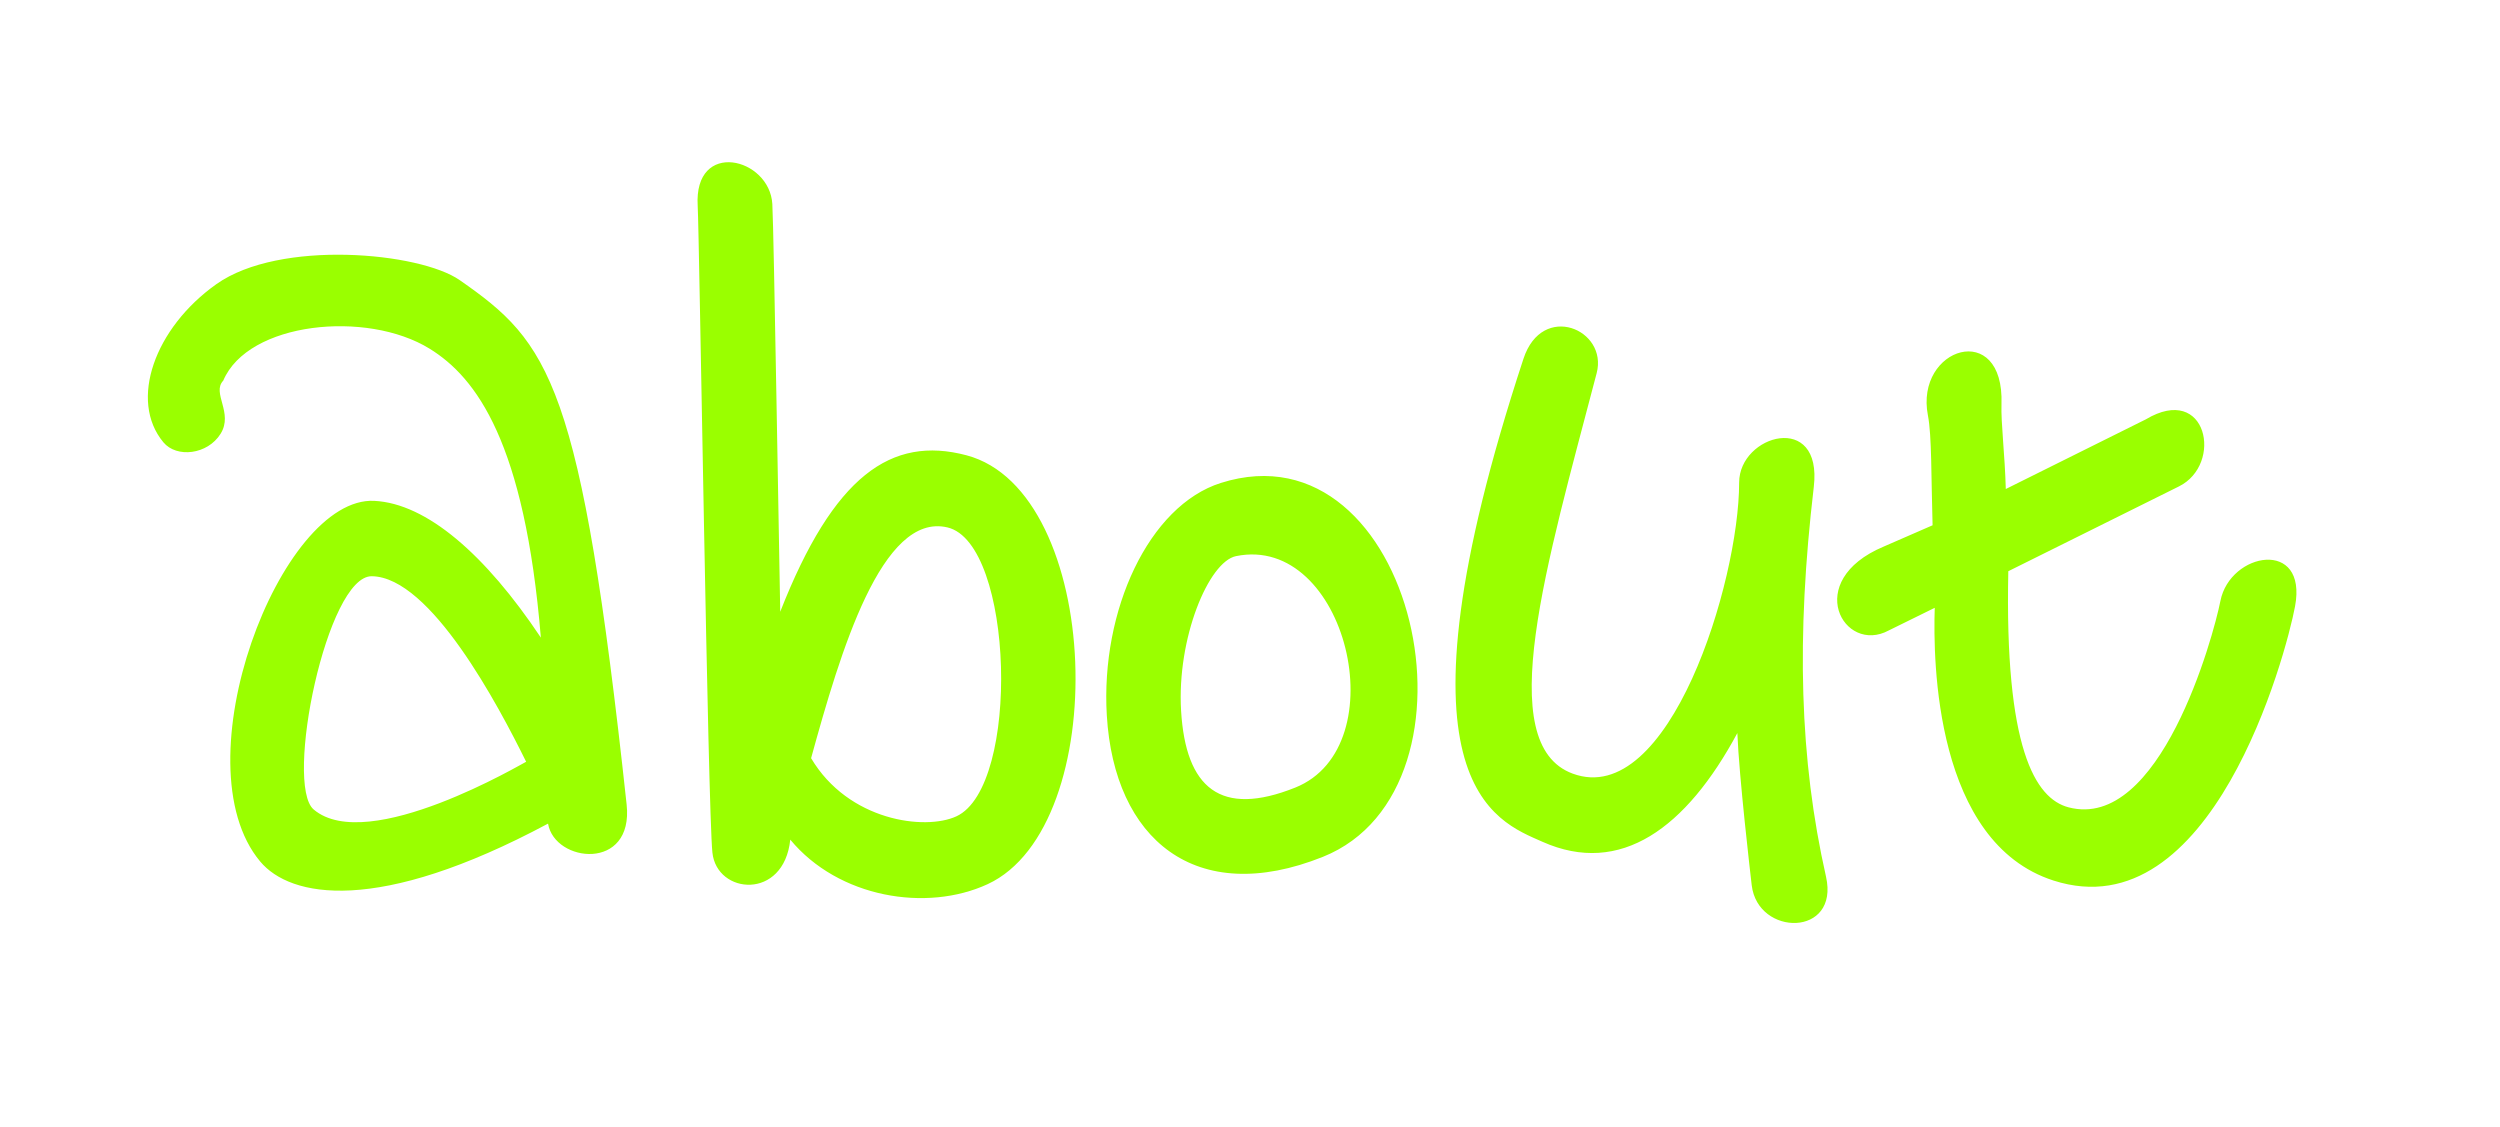 <?xml version="1.0" encoding="utf-8"?>
<svg xmlns="http://www.w3.org/2000/svg" viewBox="483.716 436.199 217.693 98.132" width="290.257px" height="130.843px">
    <path
            d="M544.469 454.125C544.607 456.445 545.357 506.636 545.75 510.438C546.128 514.094 551.975 514.622 552.531 509.312C556.721 514.377 564.402 515.649 569.719 513.188C580.622 508.139 579.756 478.993 567.875 475.844C561.332 474.109 556.305 477.61 551.656 489.469C551.571 485.496 551.104 456.31 550.969 453.969C550.734 449.912 544.121 448.307 544.469 454.125ZM502.562 460.938C497.179 464.754 494.921 471.084 497.945 474.715C499.094 476.095 501.787 475.796 502.925 473.97C504.063 472.144 502.129 470.42 503.156 469.344C505.314 464.225 515.647 463.182 521.125 466.562C525.202 469.078 529.405 474.728 530.812 491.719C525.972 484.471 520.871 480.045 516.312 479.812C508.143 479.395 499.244 502.703 506.375 511.219C509.004 514.358 516.573 515.874 531.438 507.918C532.015 511.336 538.913 512.087 538.281 506.25C534.292 469.398 531.594 466.063 523.75 460.594C520.263 458.162 508.08 457.026 502.562 460.938ZM616.375 467.438C604.195 504.491 613.932 507.675 618.031 509.5C624.831 512.528 630.553 508.3 635 500.031C635.143 503.777 636.15 512.437 636.25 513.281C636.779 517.768 643.909 517.802 642.719 512.531C640.413 502.318 640.117 491.678 641.656 478.594C642.433 471.992 635.157 474.04 635.156 478.219C635.154 486.886 629.054 506.67 620.656 503.562C613.669 500.977 618.371 485.408 622.75 468.688C623.744 464.892 618.014 462.451 616.375 467.438ZM651.594 472.375C651.937 474.139 651.874 477.794 652 481.938L647.737 483.796C640.626 486.787 644.271 493.221 648.188 491.094L652.188 489.125C652.035 493.803 652.209 509.554 662.531 512.875C676.312 517.308 682.765 493.266 683.562 489C684.67 483.076 677.908 484.255 677.062 488.531C676.431 491.724 671.797 508.584 663.844 506.5C660.918 505.734 658.262 501.331 658.594 485.938L673.438 478.562C677.345 476.638 675.909 469.521 670.562 472.719L658.375 478.781C658.301 475.84 657.943 473.01 658 471.406C658.262 463.982 650.439 466.437 651.594 472.375ZM590.031 478.25C583.75 480.238 579.546 489.349 580.094 498.5C580.738 509.269 587.812 515.253 598.906 510.812C613.9 504.811 606.954 472.894 590.031 478.25ZM566.219 482.125C572.006 483.493 572.597 504.69 567 507.281C564.269 508.545 557.587 507.691 554.344 502.219C556.899 492.931 560.505 480.775 566.219 482.125ZM591.344 484.625C600.936 482.66 605.421 501.211 596.5 504.781C589.998 507.384 586.966 504.831 586.562 498.094C586.184 491.773 588.959 485.114 591.344 484.625ZM516.094 486.375C521.221 486.448 527.126 497.663 529.531 502.531C529.375 502.579 515.767 510.693 511.031 506.688C508.459 504.512 512.183 486.319 516.094 486.375Z"
            fill="#9aff00"/>
</svg>
